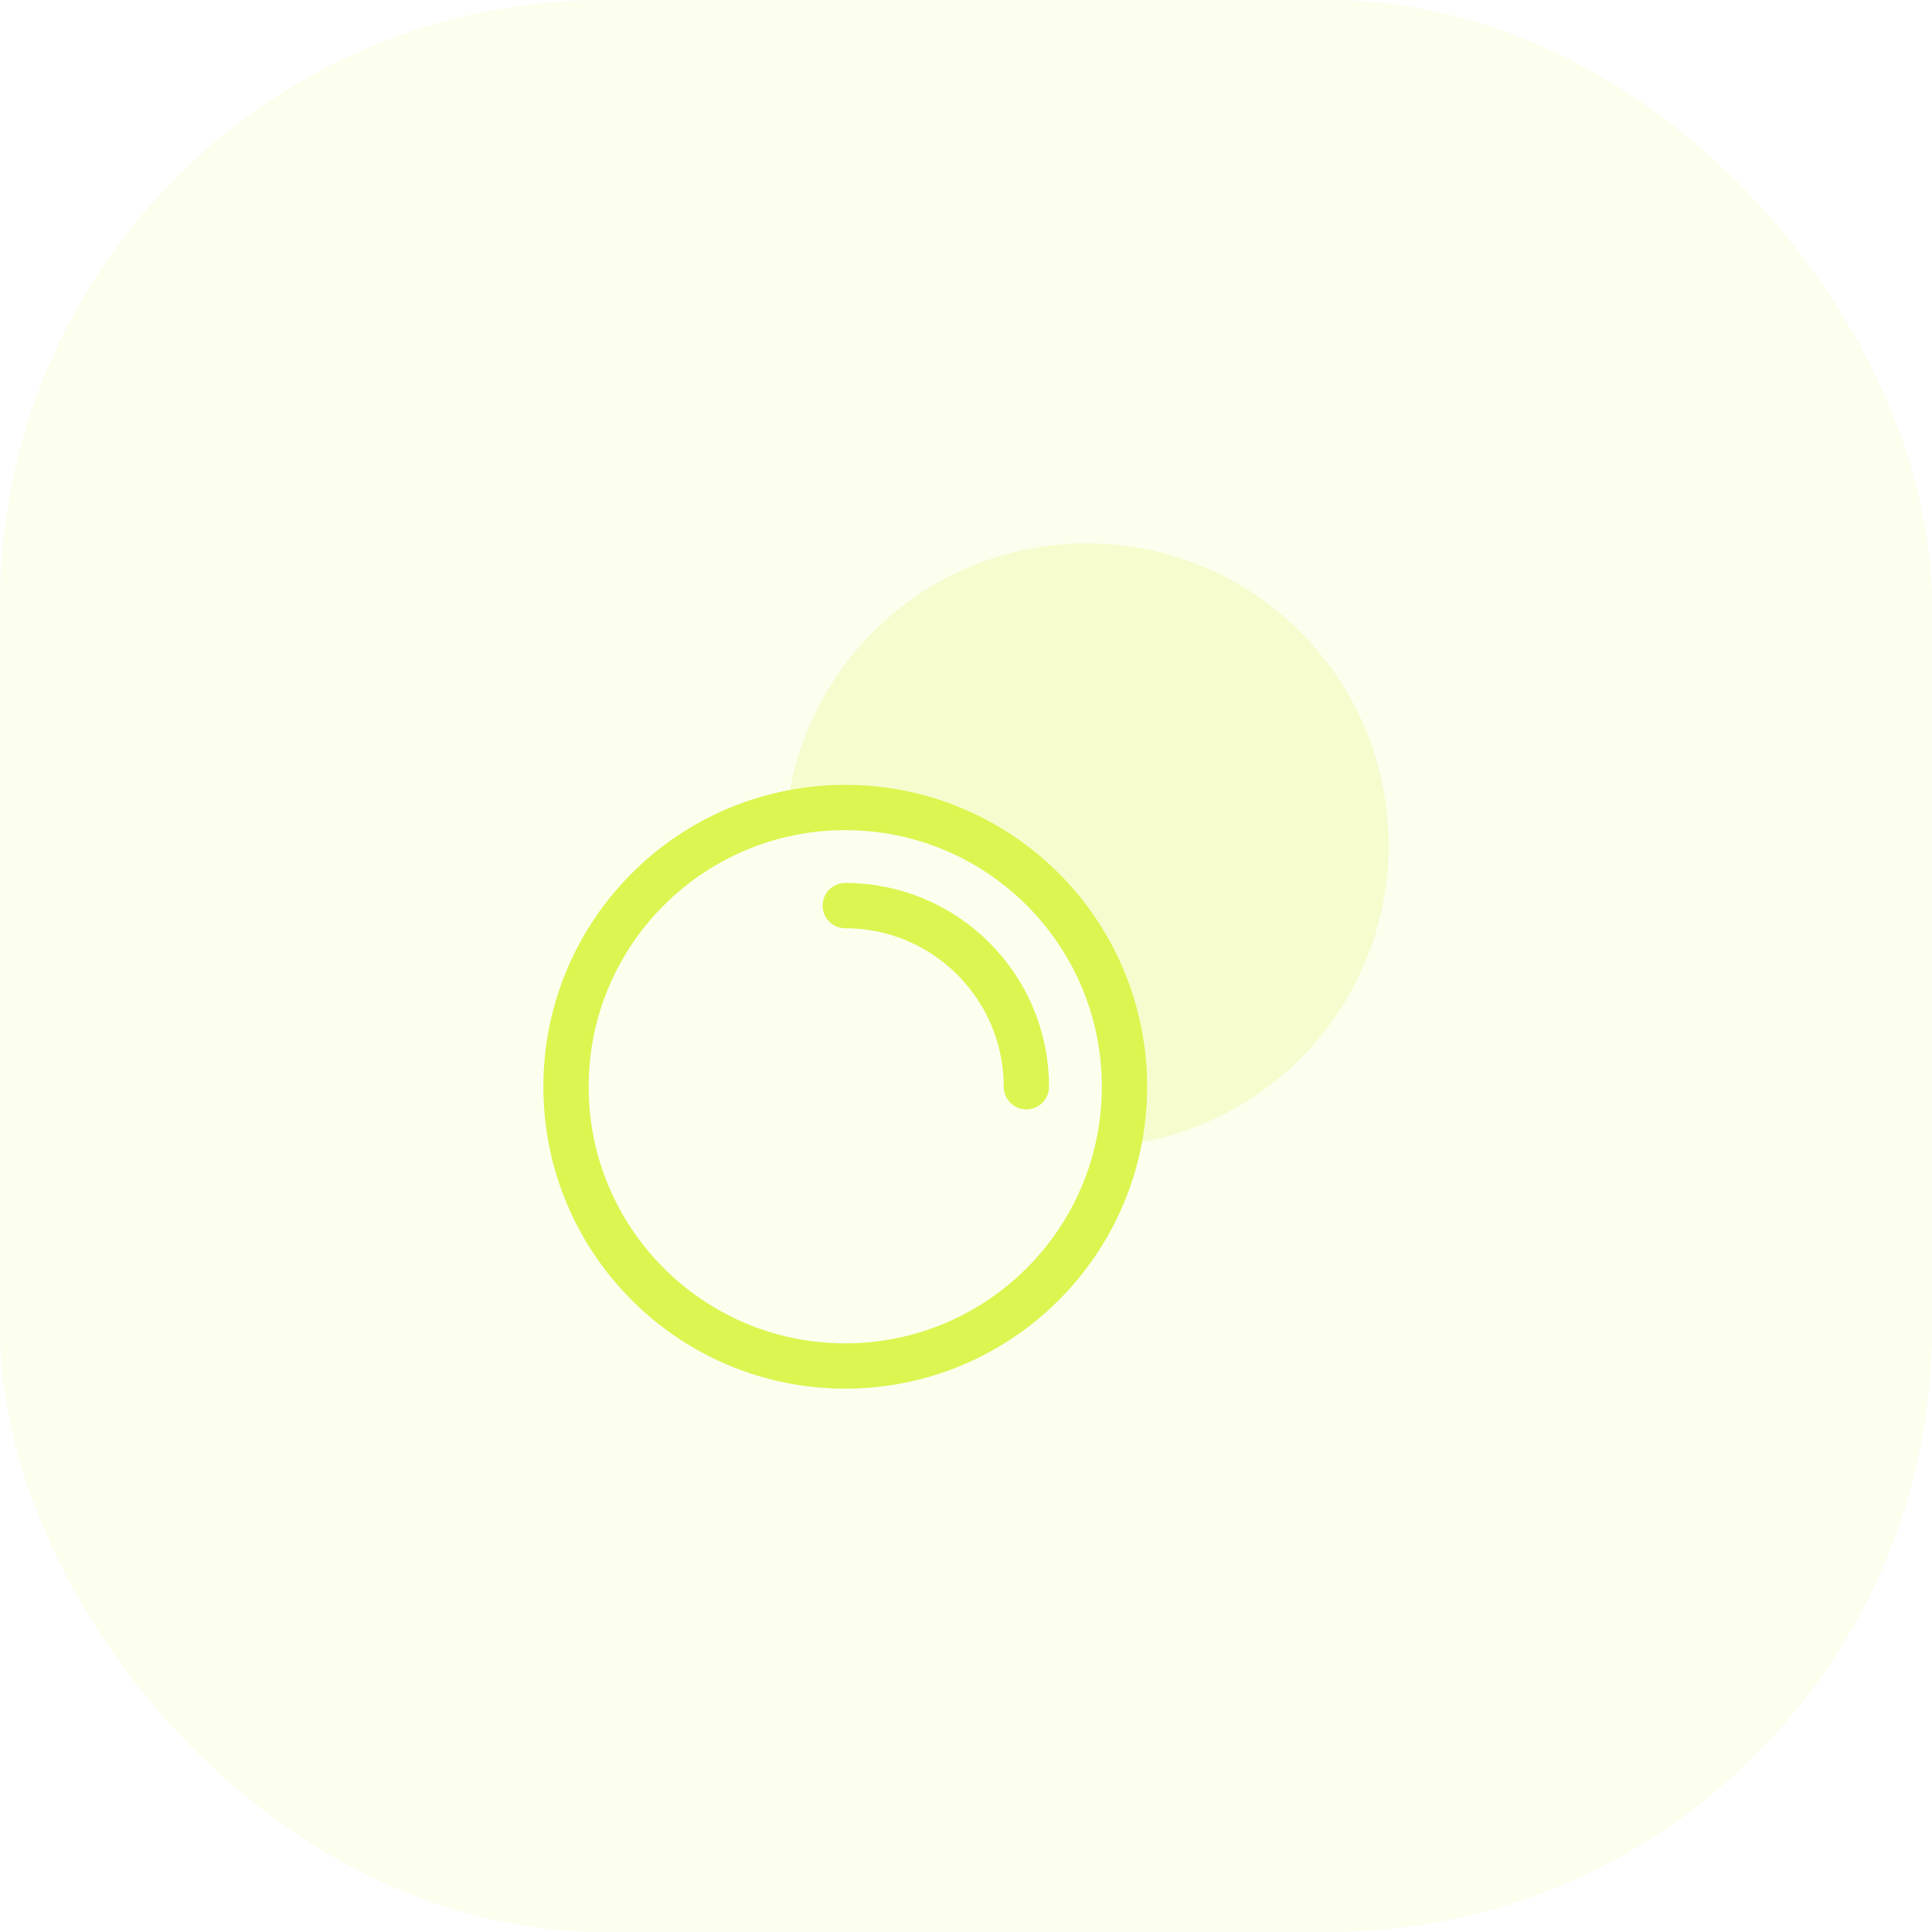 <?xml version="1.0" encoding="UTF-8"?> <svg xmlns="http://www.w3.org/2000/svg" width="64" height="64" viewBox="0 0 64 64" fill="none"> <rect width="64" height="64" rx="20" fill="#DCF550" fill-opacity="0.1"></rect> <path opacity="0.2" d="M46 28C46 22.477 41.523 18 36 18C30.794 18 26.517 21.978 26.044 27.06C29.605 26.036 36.803 26.779 37.101 37.94C42.106 37.392 46 33.151 46 28Z" fill="#DCF550"></path> <circle cx="28" cy="36" r="9.25" stroke="#DCF550" stroke-width="1.5" stroke-linecap="round" stroke-linejoin="round"></circle> <path d="M34 36C34 32.686 31.314 30 28 30" stroke="#DCF550" stroke-width="1.5" stroke-linecap="round" stroke-linejoin="round"></path> </svg> 